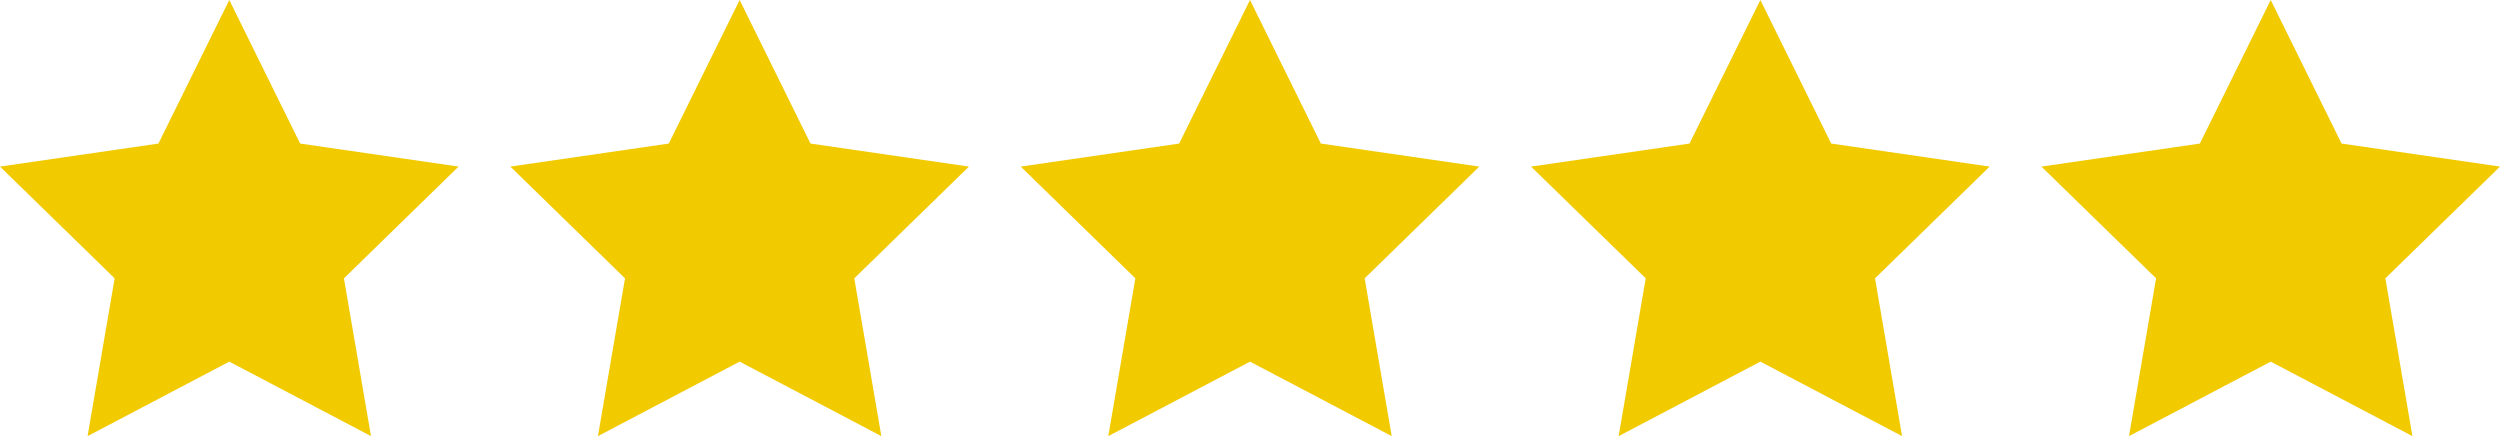 <svg xmlns="http://www.w3.org/2000/svg" viewBox="0 0 125.402 21.876">
  <g id="Layer_2" data-name="Layer 2">
    <g id="Layer_1-2" data-name="Layer 1">
      <polygon points="11.501 0 15.055 7.201 23.002 8.356 17.252 13.961 18.609 21.876 11.501 18.139 4.393 21.876 5.751 13.961 0 8.356 7.947 7.201 11.501 0" style="fill: #f1ca00"/>
      <polygon points="37.101 0 40.655 7.201 48.602 8.356 42.852 13.961 44.209 21.876 37.101 18.139 29.993 21.876 31.351 13.961 25.6 8.356 33.547 7.201 37.101 0" style="fill: #f1ca00"/>
      <polygon points="62.701 0 66.255 7.201 74.202 8.356 68.452 13.961 69.809 21.876 62.701 18.139 55.593 21.876 56.951 13.961 51.2 8.356 59.147 7.201 62.701 0" style="fill: #f1ca00"/>
      <polygon points="88.301 0 91.855 7.201 99.802 8.356 94.052 13.961 95.409 21.876 88.301 18.139 81.193 21.876 82.551 13.961 76.8 8.356 84.747 7.201 88.301 0" style="fill: #f1ca00"/>
      <polygon points="113.901 0 117.455 7.201 125.402 8.356 119.652 13.961 121.009 21.876 113.901 18.139 106.793 21.876 108.151 13.961 102.4 8.356 110.347 7.201 113.901 0" style="fill: #f1ca00"/>
    </g>
  </g>
</svg>
